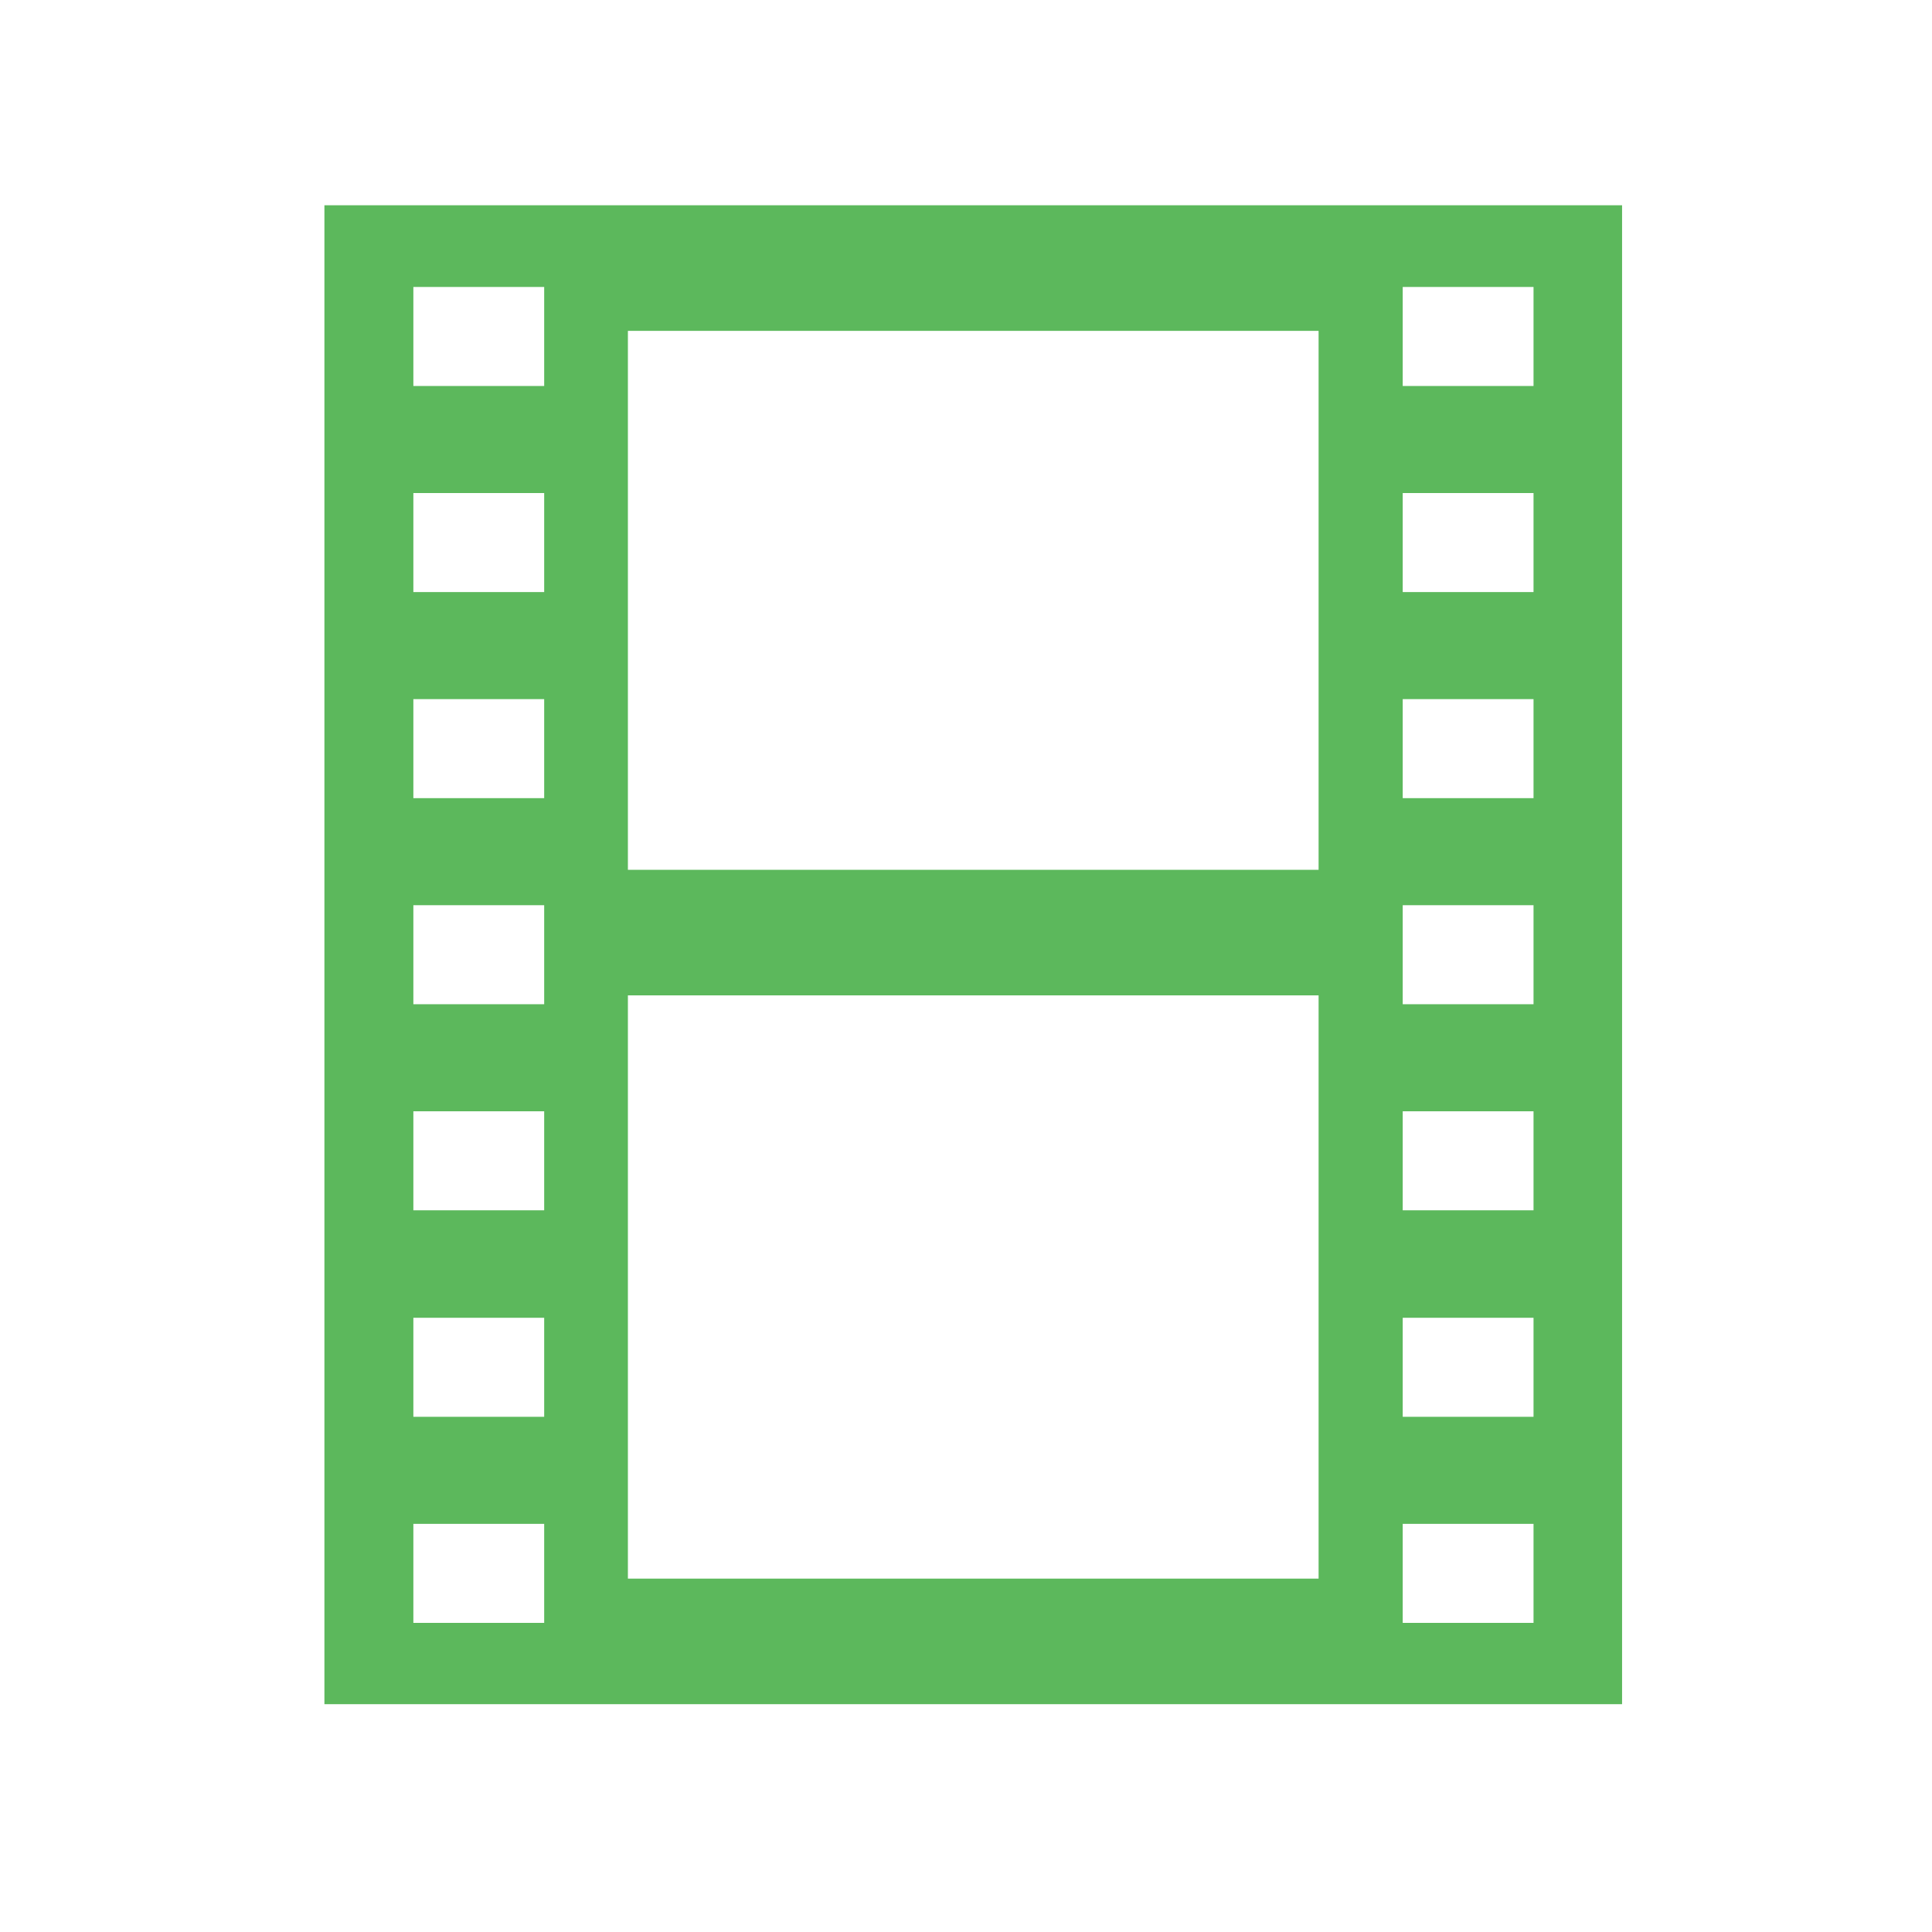 <?xml version="1.0" encoding="UTF-8"?>
<svg width="48px" height="48px" viewBox="0 0 48 48" version="1.1" xmlns="http://www.w3.org/2000/svg" xmlns:xlink="http://www.w3.org/1999/xlink">
    <!-- Generator: Sketch 58 (84663) - https://sketch.com -->
    <title>CLZ_Movies_34x34mm_ZwartWit Copy</title>
    <desc>Created with Sketch.</desc>
    <g id="Page-1" stroke="none" stroke-width="1" fill="none" fill-rule="evenodd">
        <g id="zondervierkant" transform="translate(-258, -97)" fill="#5cb85c" fill-rule="nonzero">
            <g id="CLZ_Movies_34x34mm_ZwartWit-Copy" transform="translate(266, 102)">
                <path d="M0.06,0.1 L0.06,37.34 L32.3,37.34 L32.3,0.1 L0.06,0.1 Z M5.52,35.32 L2.27,35.32 L2.27,32.86 L5.52,32.86 L5.52,35.32 Z M5.52,30.2 L2.27,30.2 L2.27,27.74 L5.52,27.74 L5.52,30.2 Z M5.52,25.07 L2.27,25.07 L2.27,22.61 L5.52,22.61 L5.52,25.07 Z M5.52,19.95 L2.27,19.95 L2.27,17.49 L5.52,17.49 L5.52,19.95 Z M5.52,14.83 L2.27,14.83 L2.27,12.37 L5.52,12.37 L5.52,14.83 Z M5.52,9.71 L2.27,9.71 L2.27,7.25 L5.52,7.25 L5.52,9.71 Z M5.52,4.59 L2.27,4.59 L2.27,2.13 L5.52,2.13 L5.52,4.59 Z M24.76,34.22 L7.6,34.22 L7.6,19.73 L24.76,19.73 L24.76,34.22 L24.76,34.22 Z M7.6,16.61 L7.6,3.22 L24.76,3.22 L24.76,16.61 C24.76,16.61 7.6,16.61 7.6,16.61 L7.6,16.61 Z M30.1,35.32 L26.85,35.32 L26.85,32.86 L30.1,32.86 L30.1,35.32 Z M30.1,30.2 L26.85,30.2 L26.85,27.74 L30.1,27.74 L30.1,30.2 Z M30.1,25.07 L26.85,25.07 L26.85,22.61 L30.1,22.61 L30.1,25.07 Z M30.1,19.95 L26.85,19.95 L26.85,17.49 L30.1,17.49 L30.1,19.95 Z M30.1,14.83 L26.85,14.83 L26.85,12.37 L30.1,12.37 L30.1,14.83 Z M30.1,9.71 L26.85,9.71 L26.85,7.25 L30.1,7.25 L30.1,9.71 Z M30.1,4.59 L26.85,4.59 L26.85,2.13 L30.1,2.13 L30.1,4.59 Z" id="Shape"></path>
            </g>
        </g>
    </g>
</svg>